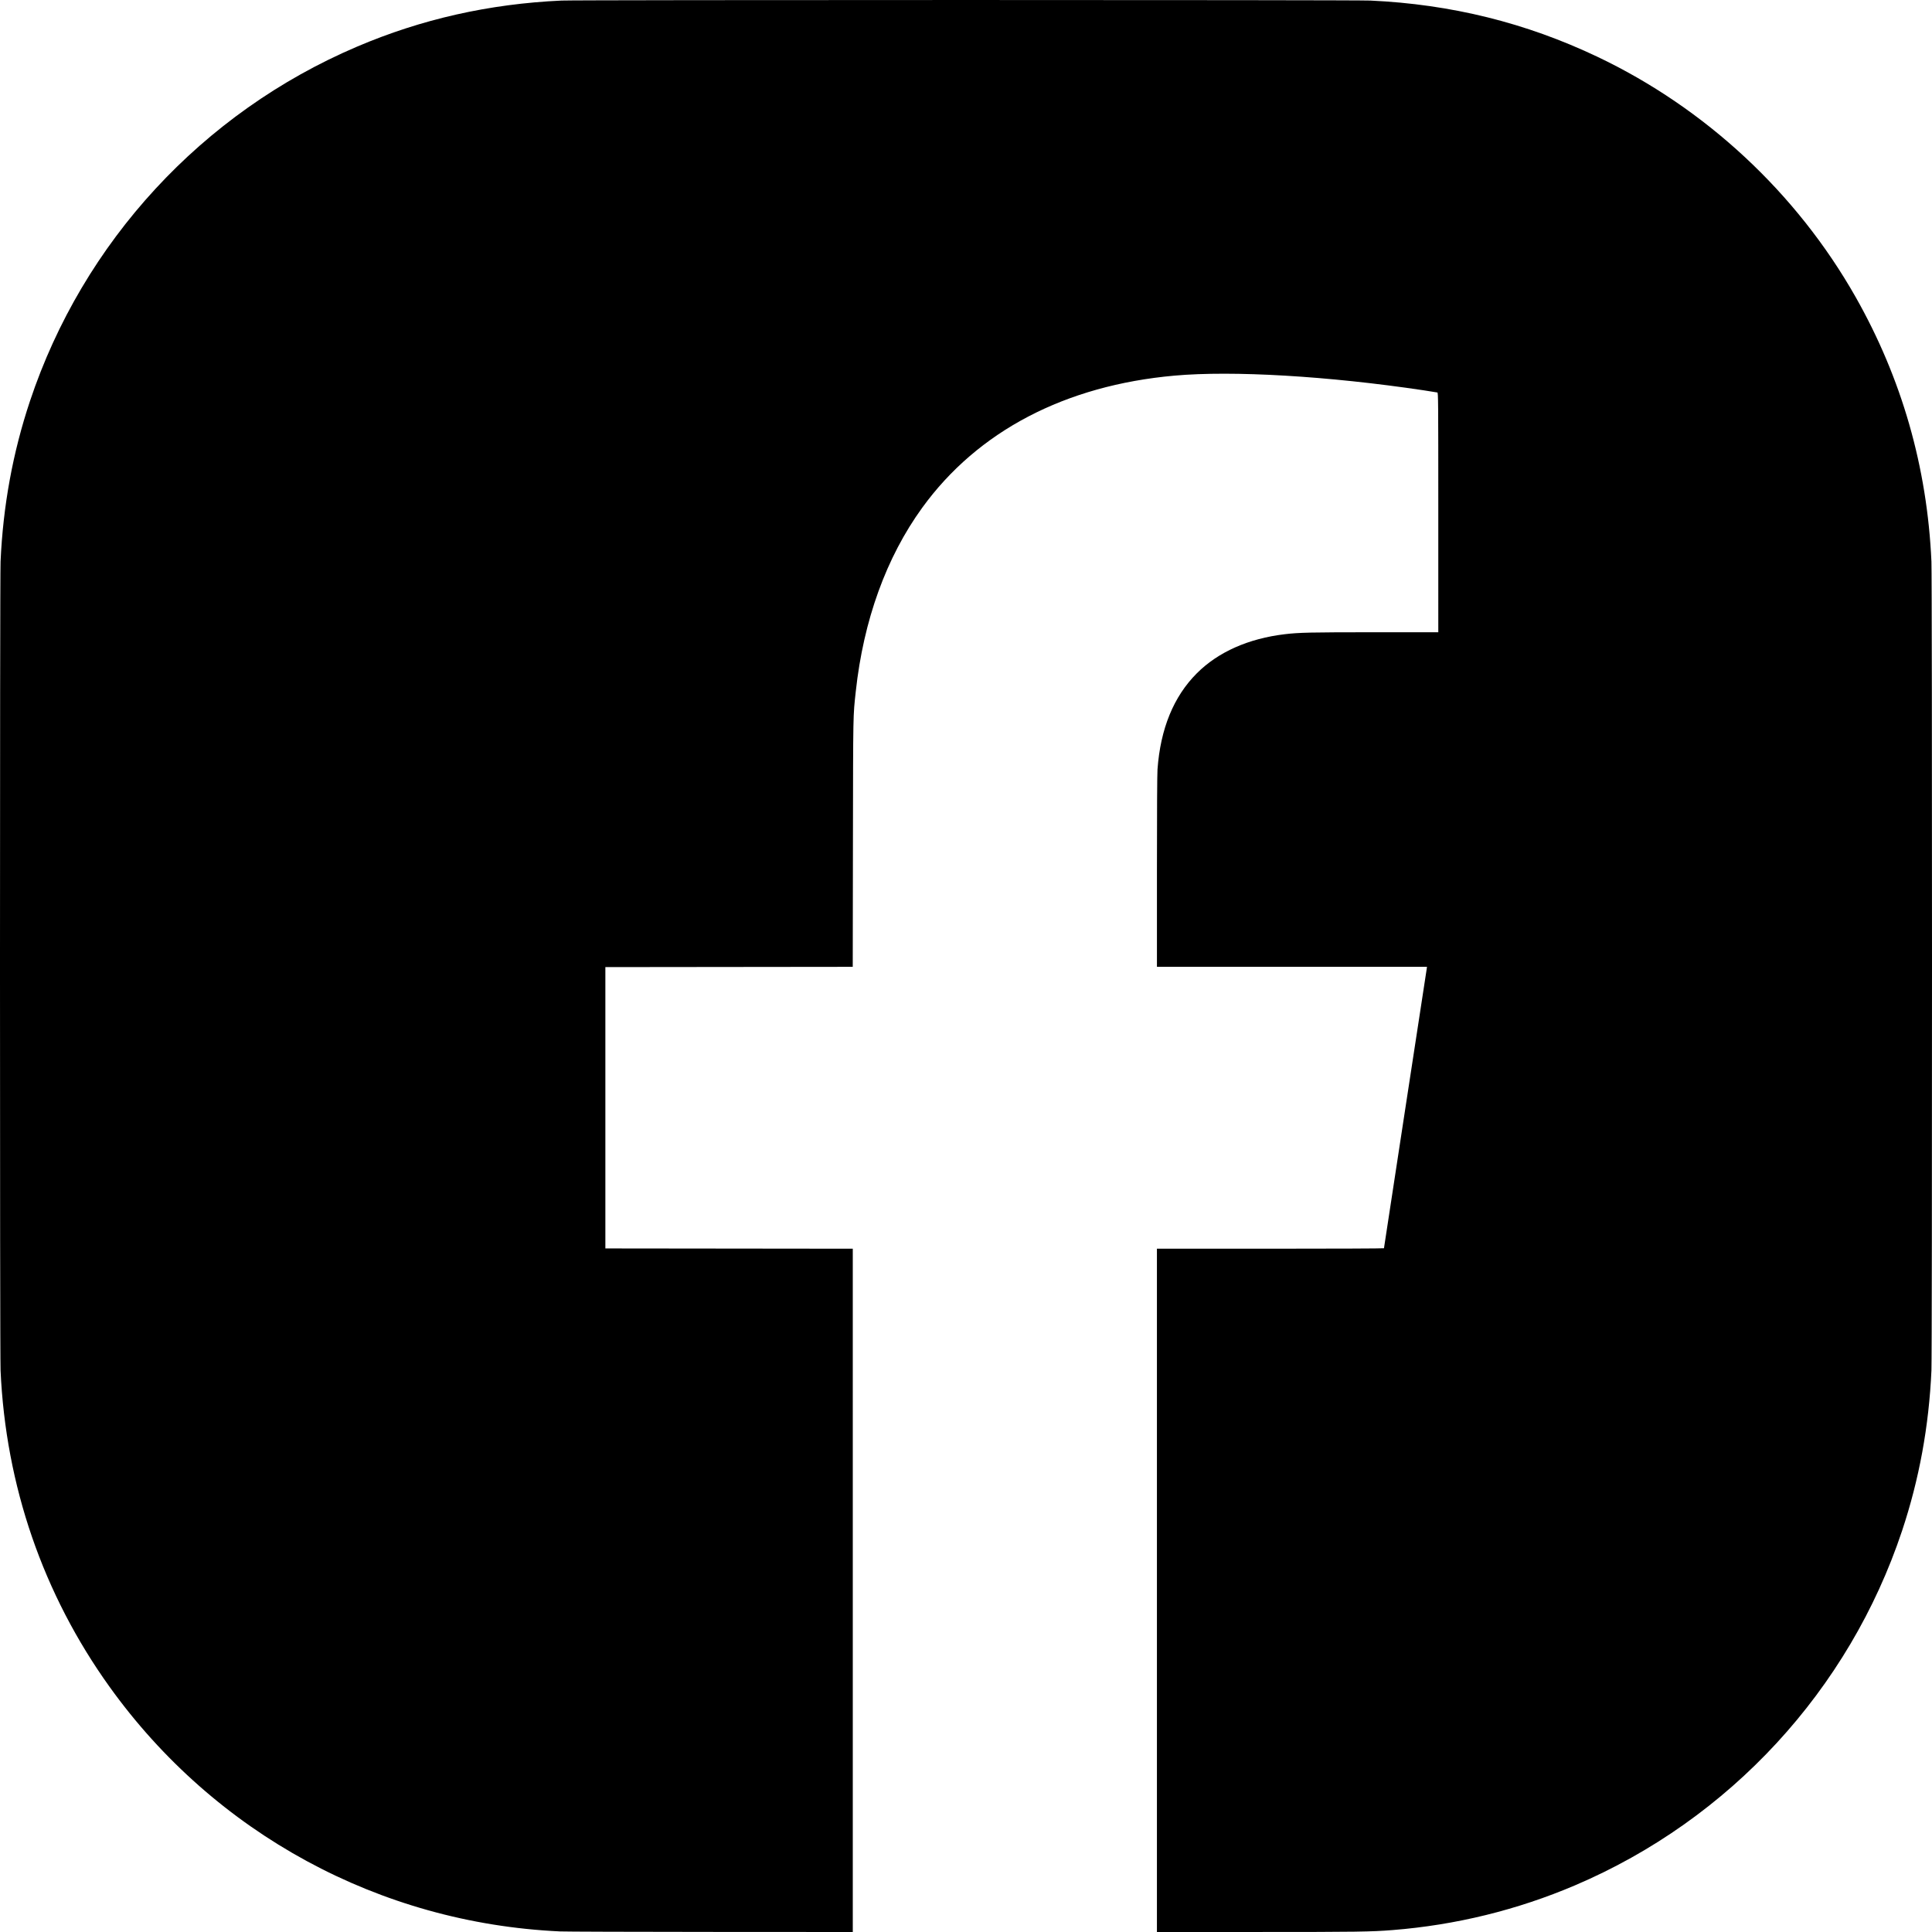 <?xml version="1.0" encoding="UTF-8" standalone="no"?>
<svg
   xmlns:dc="http://purl.org/dc/elements/1.1/"
   xmlns:cc="http://creativecommons.org/ns#"
   xmlns:rdf="http://www.w3.org/1999/02/22-rdf-syntax-ns#"
   xmlns:svg="http://www.w3.org/2000/svg"
   xmlns="http://www.w3.org/2000/svg"
   xmlns:sodipodi="http://sodipodi.sourceforge.net/DTD/sodipodi-0.dtd"
   xmlns:inkscape="http://www.inkscape.org/namespaces/inkscape"
   width="100"
   height="100"
   viewBox="0 0 100 100"
   version="1.1"
   id="svg8"
   inkscape:version="1.0.2-2 (e86c870879, 2021-01-15)"
   sodipodi:docname="fb_logo.svg">
  <defs
     id="defs2" />
  <sodipodi:namedview
     id="base"
     pagecolor="#ffffff"
     bordercolor="#666666"
     borderopacity="1.0"
     inkscape:pageopacity="0.0"
     inkscape:pageshadow="2"
     inkscape:zoom="1.979899"
     inkscape:cx="-110.11683"
     inkscape:cy="115.75938"
     inkscape:document-units="px"
     inkscape:current-layer="layer1"
     inkscape:document-rotation="0"
     showgrid="false"
     units="px"
     inkscape:pagecheckerboard="true"
     inkscape:window-width="1920"
     inkscape:window-height="1017"
     inkscape:window-x="-8"
     inkscape:window-y="-8"
     inkscape:window-maximized="1" />
  <g
     inkscape:label="Layer 1"
     inkscape:groupmode="layer"
     id="layer1">
    <path
       style="fill:#000000;stroke-width:0.028"
       d="M 28.971,99.969 C 19.651,99.536 11.121,94.903 5.675,87.315 2.23,82.516 0.294,76.897 0.029,70.931 c -0.039,-0.868 -0.039,-40.993 0,-41.861 C 0.157,26.187 0.663,23.424 1.55,20.764 4.298,12.522 10.47,5.831 18.471,2.418 21.823,0.989 25.315,0.201 29.07,0.029 c 0.827,-0.038 41.034,-0.038 41.861,0 4.184,0.193 8.05,1.15 11.751,2.91 5.59,2.658 10.308,7.046 13.36,12.426 2.394,4.221 3.711,8.815 3.929,13.705 0.039,0.868 0.039,40.993 0,41.861 -0.128,2.884 -0.633,5.638 -1.521,8.305 -2.744,8.237 -8.92,14.934 -16.921,18.346 -2.995,1.277 -6.18,2.059 -9.446,2.318 -1.125,0.089 -1.815,0.099 -6.979,0.099 l -5.222,2.79e-4 V 82.317 64.633 h 5.876 c 3.275,0 5.876,-0.011 5.876,-0.024 0,-0.013 0.492,-3.236 1.094,-7.162 0.602,-3.926 1.103,-7.198 1.114,-7.271 l 0.019,-0.134 h -6.989 -6.989 v -4.913 c 0,-3.053 0.011,-5.062 0.029,-5.306 0.153,-2.107 0.835,-3.773 2.038,-4.975 1.101,-1.101 2.67,-1.798 4.554,-2.022 0.731,-0.087 1.346,-0.101 4.632,-0.101 l 3.31,-2.82e-4 V 26.527 c 0,-5.878 -0.003,-6.198 -0.049,-6.212 -0.027,-0.008 -0.346,-0.059 -0.71,-0.113 -4.949,-0.739 -9.872,-1.029 -12.89,-0.76 -5.663,0.504 -10.184,2.87 -13.06,6.834 -1.863,2.568 -3.043,5.829 -3.442,9.513 -0.142,1.315 -0.136,0.981 -0.147,7.837 l -0.01,6.417 -6.402,0.007 -6.402,0.007 v 7.281 7.281 l 6.403,0.007 6.403,0.007 V 82.317 100 l -7.345,-0.004 c -4.04,-0.002 -7.56,-0.014 -7.823,-0.026 z"
       id="path863"
       sodipodi:nodetypes="sssssssssssssssccccsssscccssssscssssssscccccccccss" />
  </g>
</svg>
